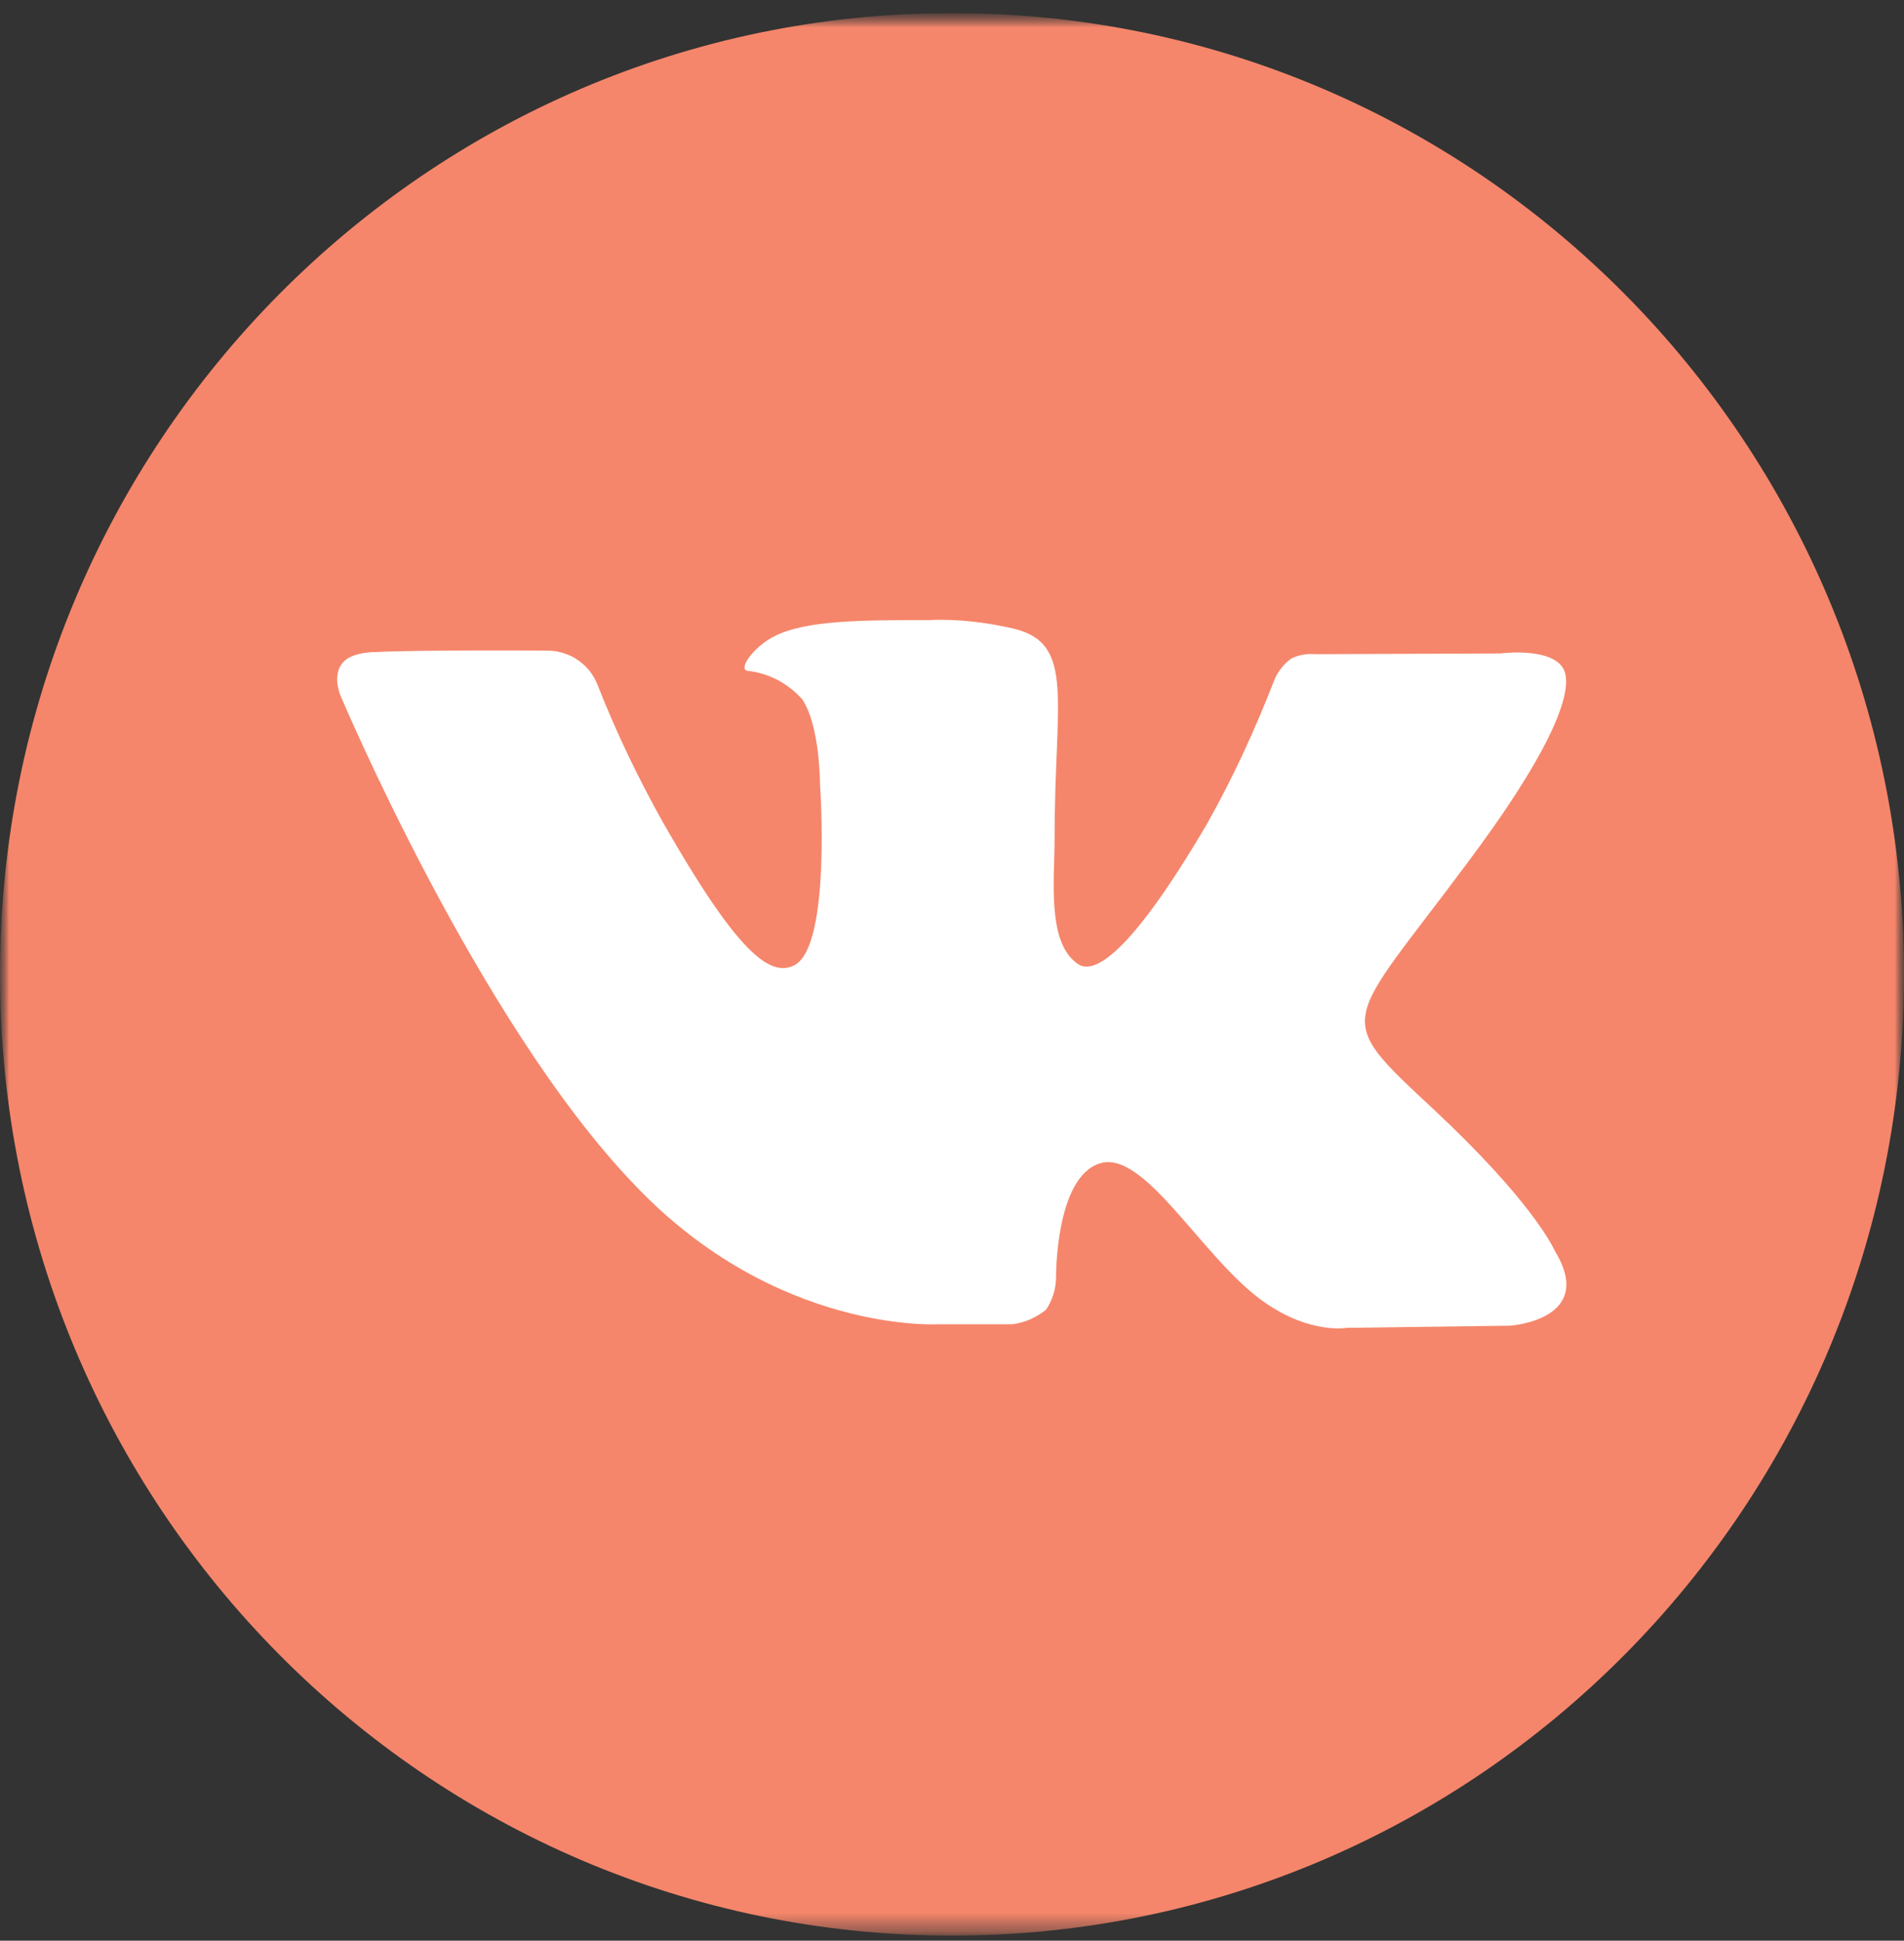 <?xml version="1.0" encoding="UTF-8"?> <svg xmlns="http://www.w3.org/2000/svg" width="105" height="107" viewBox="0 0 105 107" fill="none"><rect x="0" y="0" width="105" height="107" fill="#333333" stroke="none"/><g clip-path="url(#clip0_311_127)"><mask id="mask0_311_127" style="mask-type:luminance" maskUnits="userSpaceOnUse" x="0" y="0" width="105" height="107"><path d="M105 0.721H0V106.721H105V0.721Z" fill="white"></path></mask><g mask="url(#mask0_311_127)"><ellipse cx="52.824" cy="54.822" rx="42.105" ry="42.506" fill="white"></ellipse><mask id="mask1_311_127" style="mask-type:luminance" maskUnits="userSpaceOnUse" x="0" y="0" width="105" height="107"><path d="M105 0.721H0V106.721H105V0.721Z" fill="white"></path></mask><g mask="url(#mask1_311_127)"><path d="M52.5 0.721C23.5 0.721 0 24.445 0 53.721C0 82.997 23.5 106.721 52.5 106.721C81.5 106.721 105 82.997 105 53.721C105 24.445 81.5 0.721 52.5 0.721ZM83.279 73.092L74.26 73.211C74.26 73.211 72.281 73.571 69.749 71.814C66.347 69.457 63.142 63.347 60.65 64.145C58.197 64.904 58.237 70.416 58.237 70.416C58.237 71.055 58.039 71.694 57.683 72.213C57.129 72.653 56.496 72.932 55.823 73.012H51.788C51.788 73.012 42.807 73.571 34.974 65.303C26.349 56.317 18.792 38.384 18.792 38.384C18.792 38.384 18.318 37.346 18.832 36.627C19.228 36.028 20.296 35.948 20.81 35.948C23.065 35.828 29.87 35.868 29.87 35.868C30.463 35.868 30.82 35.868 31.532 36.188C32.125 36.507 32.6 36.946 32.916 37.665C33.945 40.301 35.171 42.857 36.556 45.334C40.592 52.403 42.451 53.96 43.836 53.202C45.853 52.083 45.22 43.217 45.22 43.217C45.22 43.217 45.22 39.982 44.231 38.544C43.44 37.665 42.372 37.106 41.225 36.986C40.671 36.906 41.581 35.628 42.728 35.069C44.469 34.19 47.555 34.19 51.195 34.19C52.777 34.111 54.399 34.31 55.942 34.67C59.305 35.508 58.157 38.624 58.157 46.172C58.157 48.569 57.722 52.004 59.463 53.162C60.175 53.641 61.995 53.202 66.545 45.453C68.009 42.857 69.235 40.181 70.303 37.425C70.501 36.986 70.818 36.587 71.213 36.307C71.609 36.108 72.084 36.028 72.519 36.068L82.726 36.028C82.726 36.028 85.773 35.628 86.286 37.026C86.762 38.424 85.14 41.939 80.985 47.49C74.141 56.716 73.389 55.878 79.047 61.15C84.466 66.222 85.614 68.698 85.773 69.018C88.027 72.772 83.279 73.092 83.279 73.092Z" fill="#F5866B"></path></g></g></g><defs><clipPath id="clip0_311_127"><rect width="105" height="106" fill="white" transform="translate(0 0.721)"></rect></clipPath></defs></svg> 
